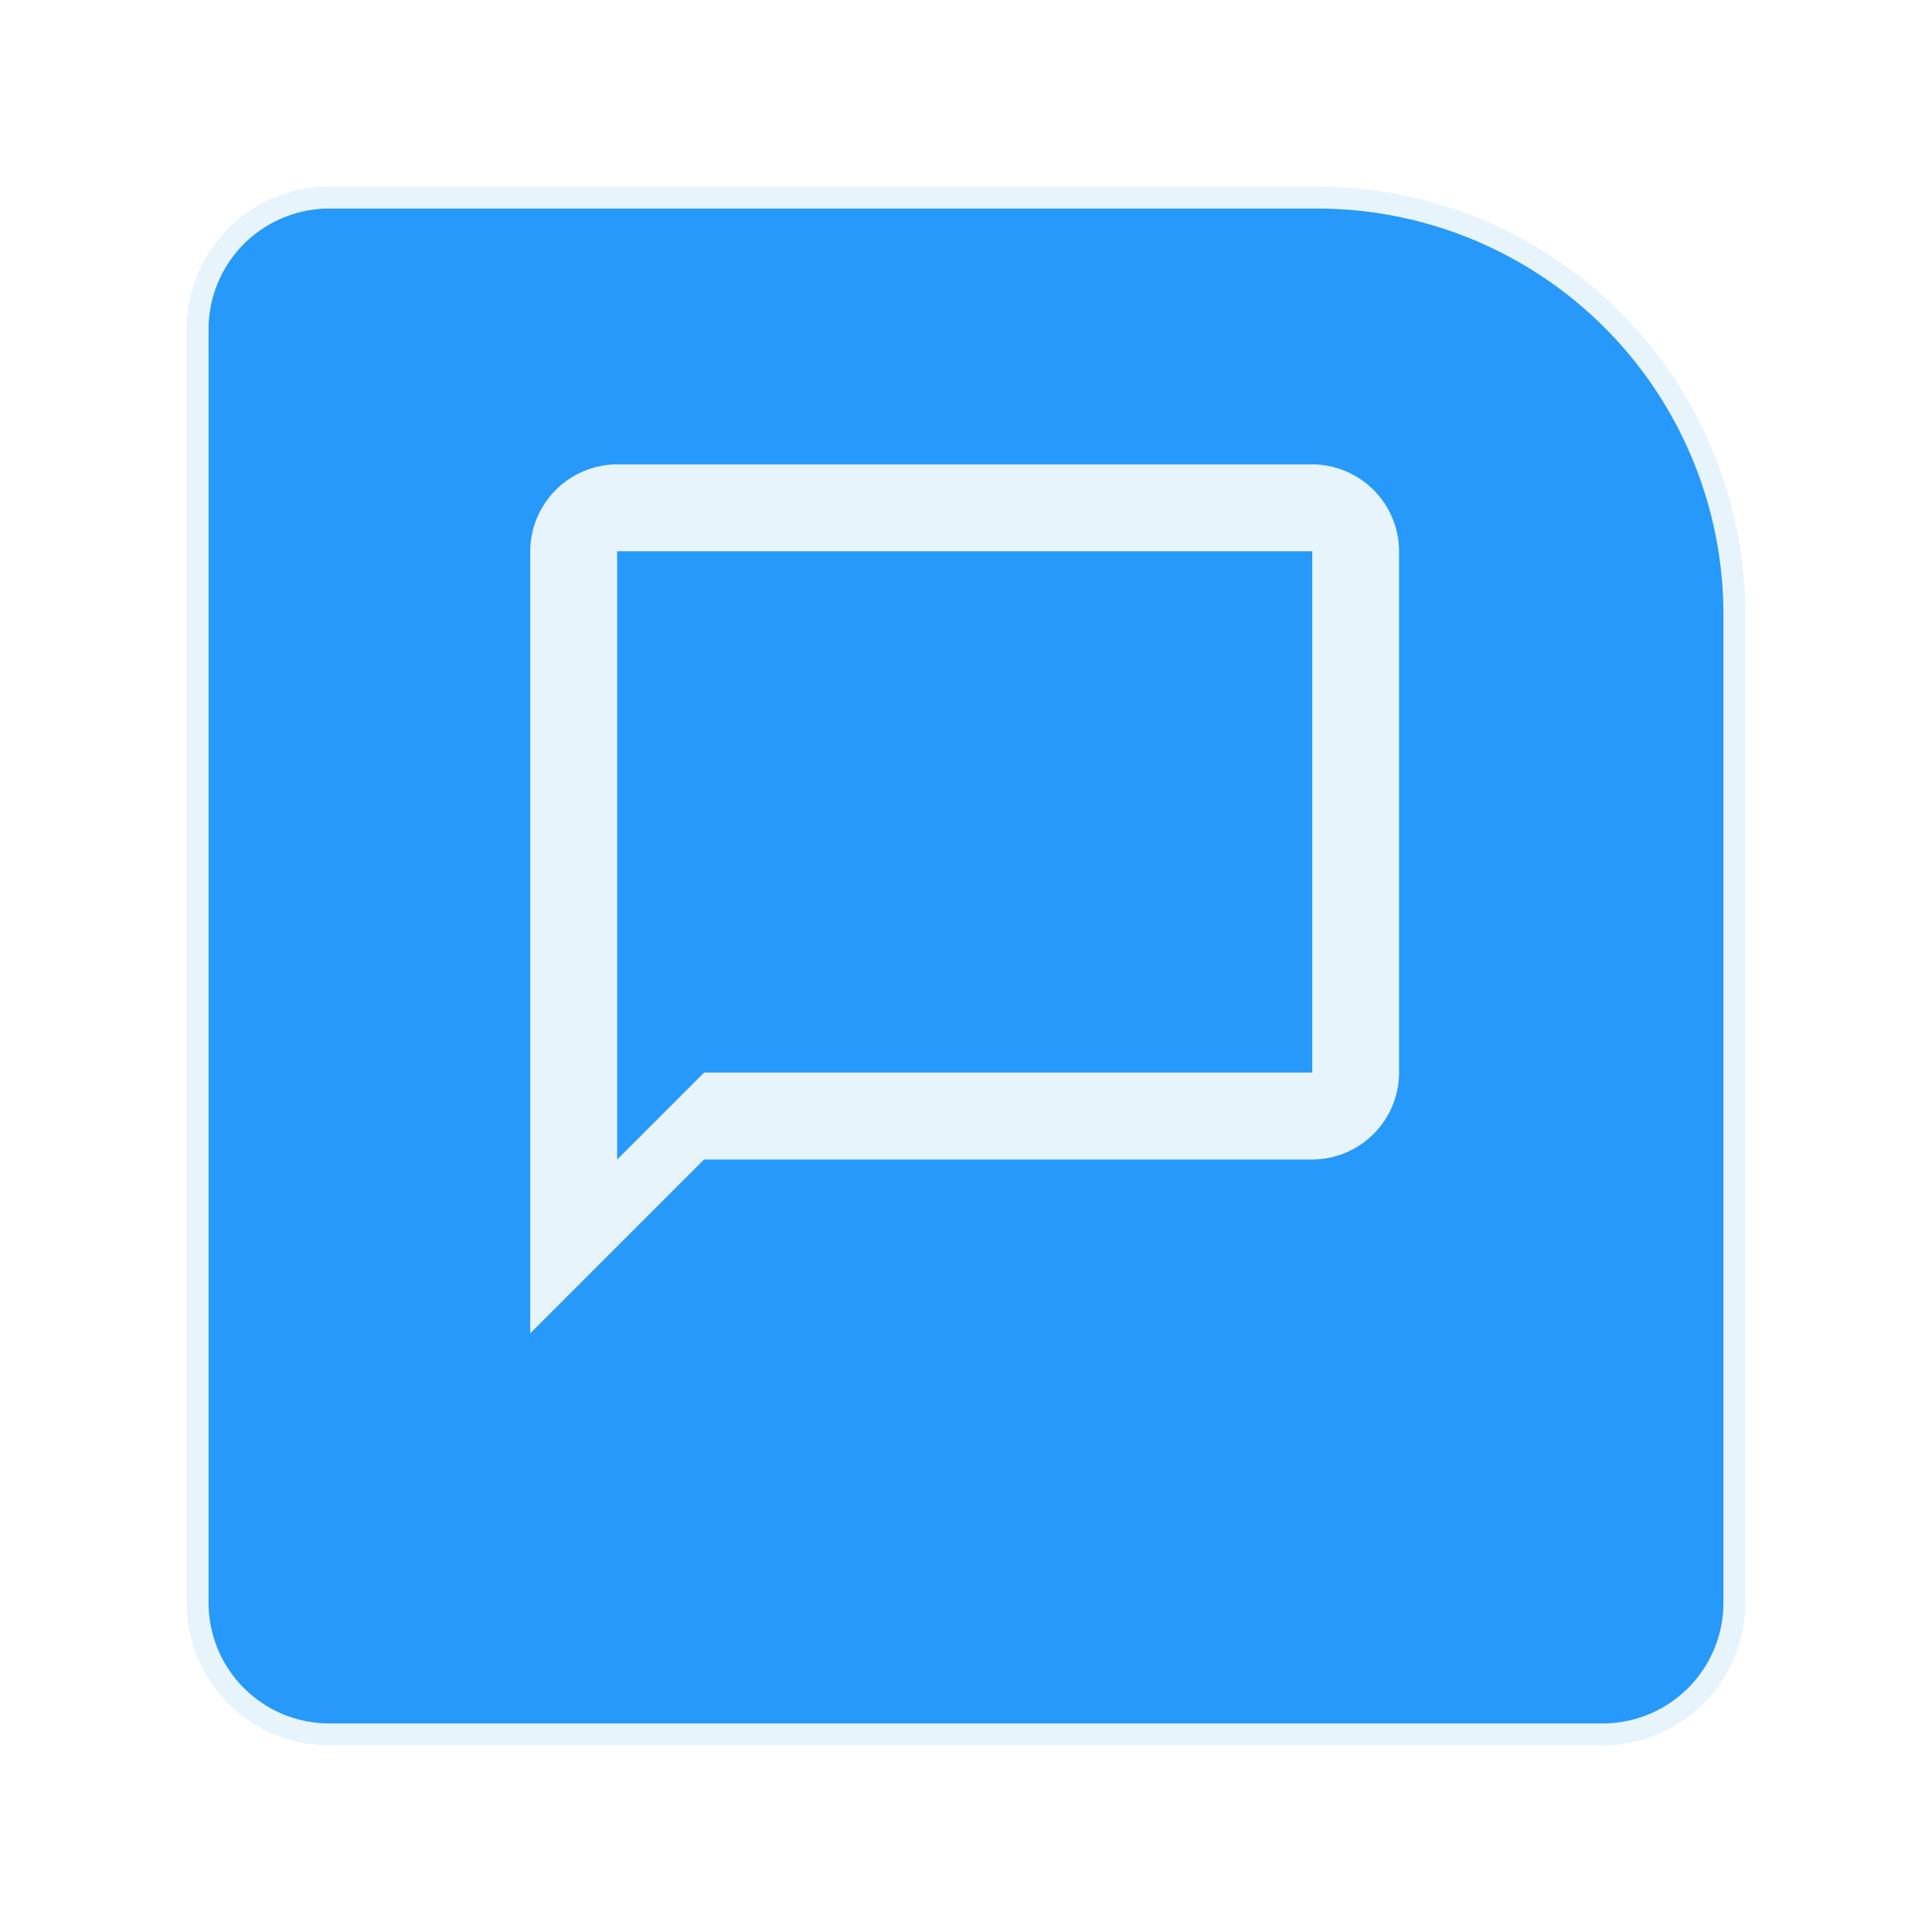 <svg xmlns="http://www.w3.org/2000/svg" id="Grupo_3321" width="88" height="88" data-name="Grupo 3321" viewBox="0 0 88 88">
    <defs>
        <style>
            .cls-1{fill:none}.cls-2{clip-path:url(#clip-path)}.cls-3{fill:#2699fb;stroke:#e7f4fb}.cls-4{fill:#e7f4fb}.cls-5{filter:url(#Rectángulo_2623-2)}
        </style>
        <clipPath id="clip-path">
            <path id="Rectángulo_2898" d="M0 0h88v88H0z" class="cls-1" data-name="Rectángulo 2898"/>
        </clipPath>
        <filter id="Rectángulo_2623-2" width="89" height="89" x="-.5" y="-.5" filterUnits="userSpaceOnUse">
            <feOffset dy="3"/>
            <feGaussianBlur result="blur" stdDeviation="3"/>
            <feFlood flood-opacity=".161"/>
            <feComposite in2="blur" operator="in"/>
            <feComposite in="SourceGraphic"/>
        </filter>
    </defs>
    <g id="Grupo_3316" class="cls-2" data-name="Grupo 3316">
        <g id="ayuda-icon">
            <g id="Grupo_3315" class="cls-5" data-name="Grupo 3315">
                <path id="Rectángulo_2623-2-2" d="M15 6h45a19 19 0 0 1 19 19v45a6 6 0 0 1-6 6H15a6 6 0 0 1-6-6V12a6 6 0 0 1 6-6z" class="cls-3" data-name="Rectángulo 2623-2"/>
            </g>
            <path id="Trazado_3289" d="M59.773 21.152H28.11a3.971 3.971 0 0 0-3.958 3.958v35.621l7.916-7.916h27.7a3.971 3.971 0 0 0 3.958-3.958V25.11a3.971 3.971 0 0 0-3.953-3.958zm0 27.7h-27.7l-3.963 3.963V25.11h31.663z" class="cls-4" data-name="Trazado 3289"/>
        </g>
    </g>
</svg>
